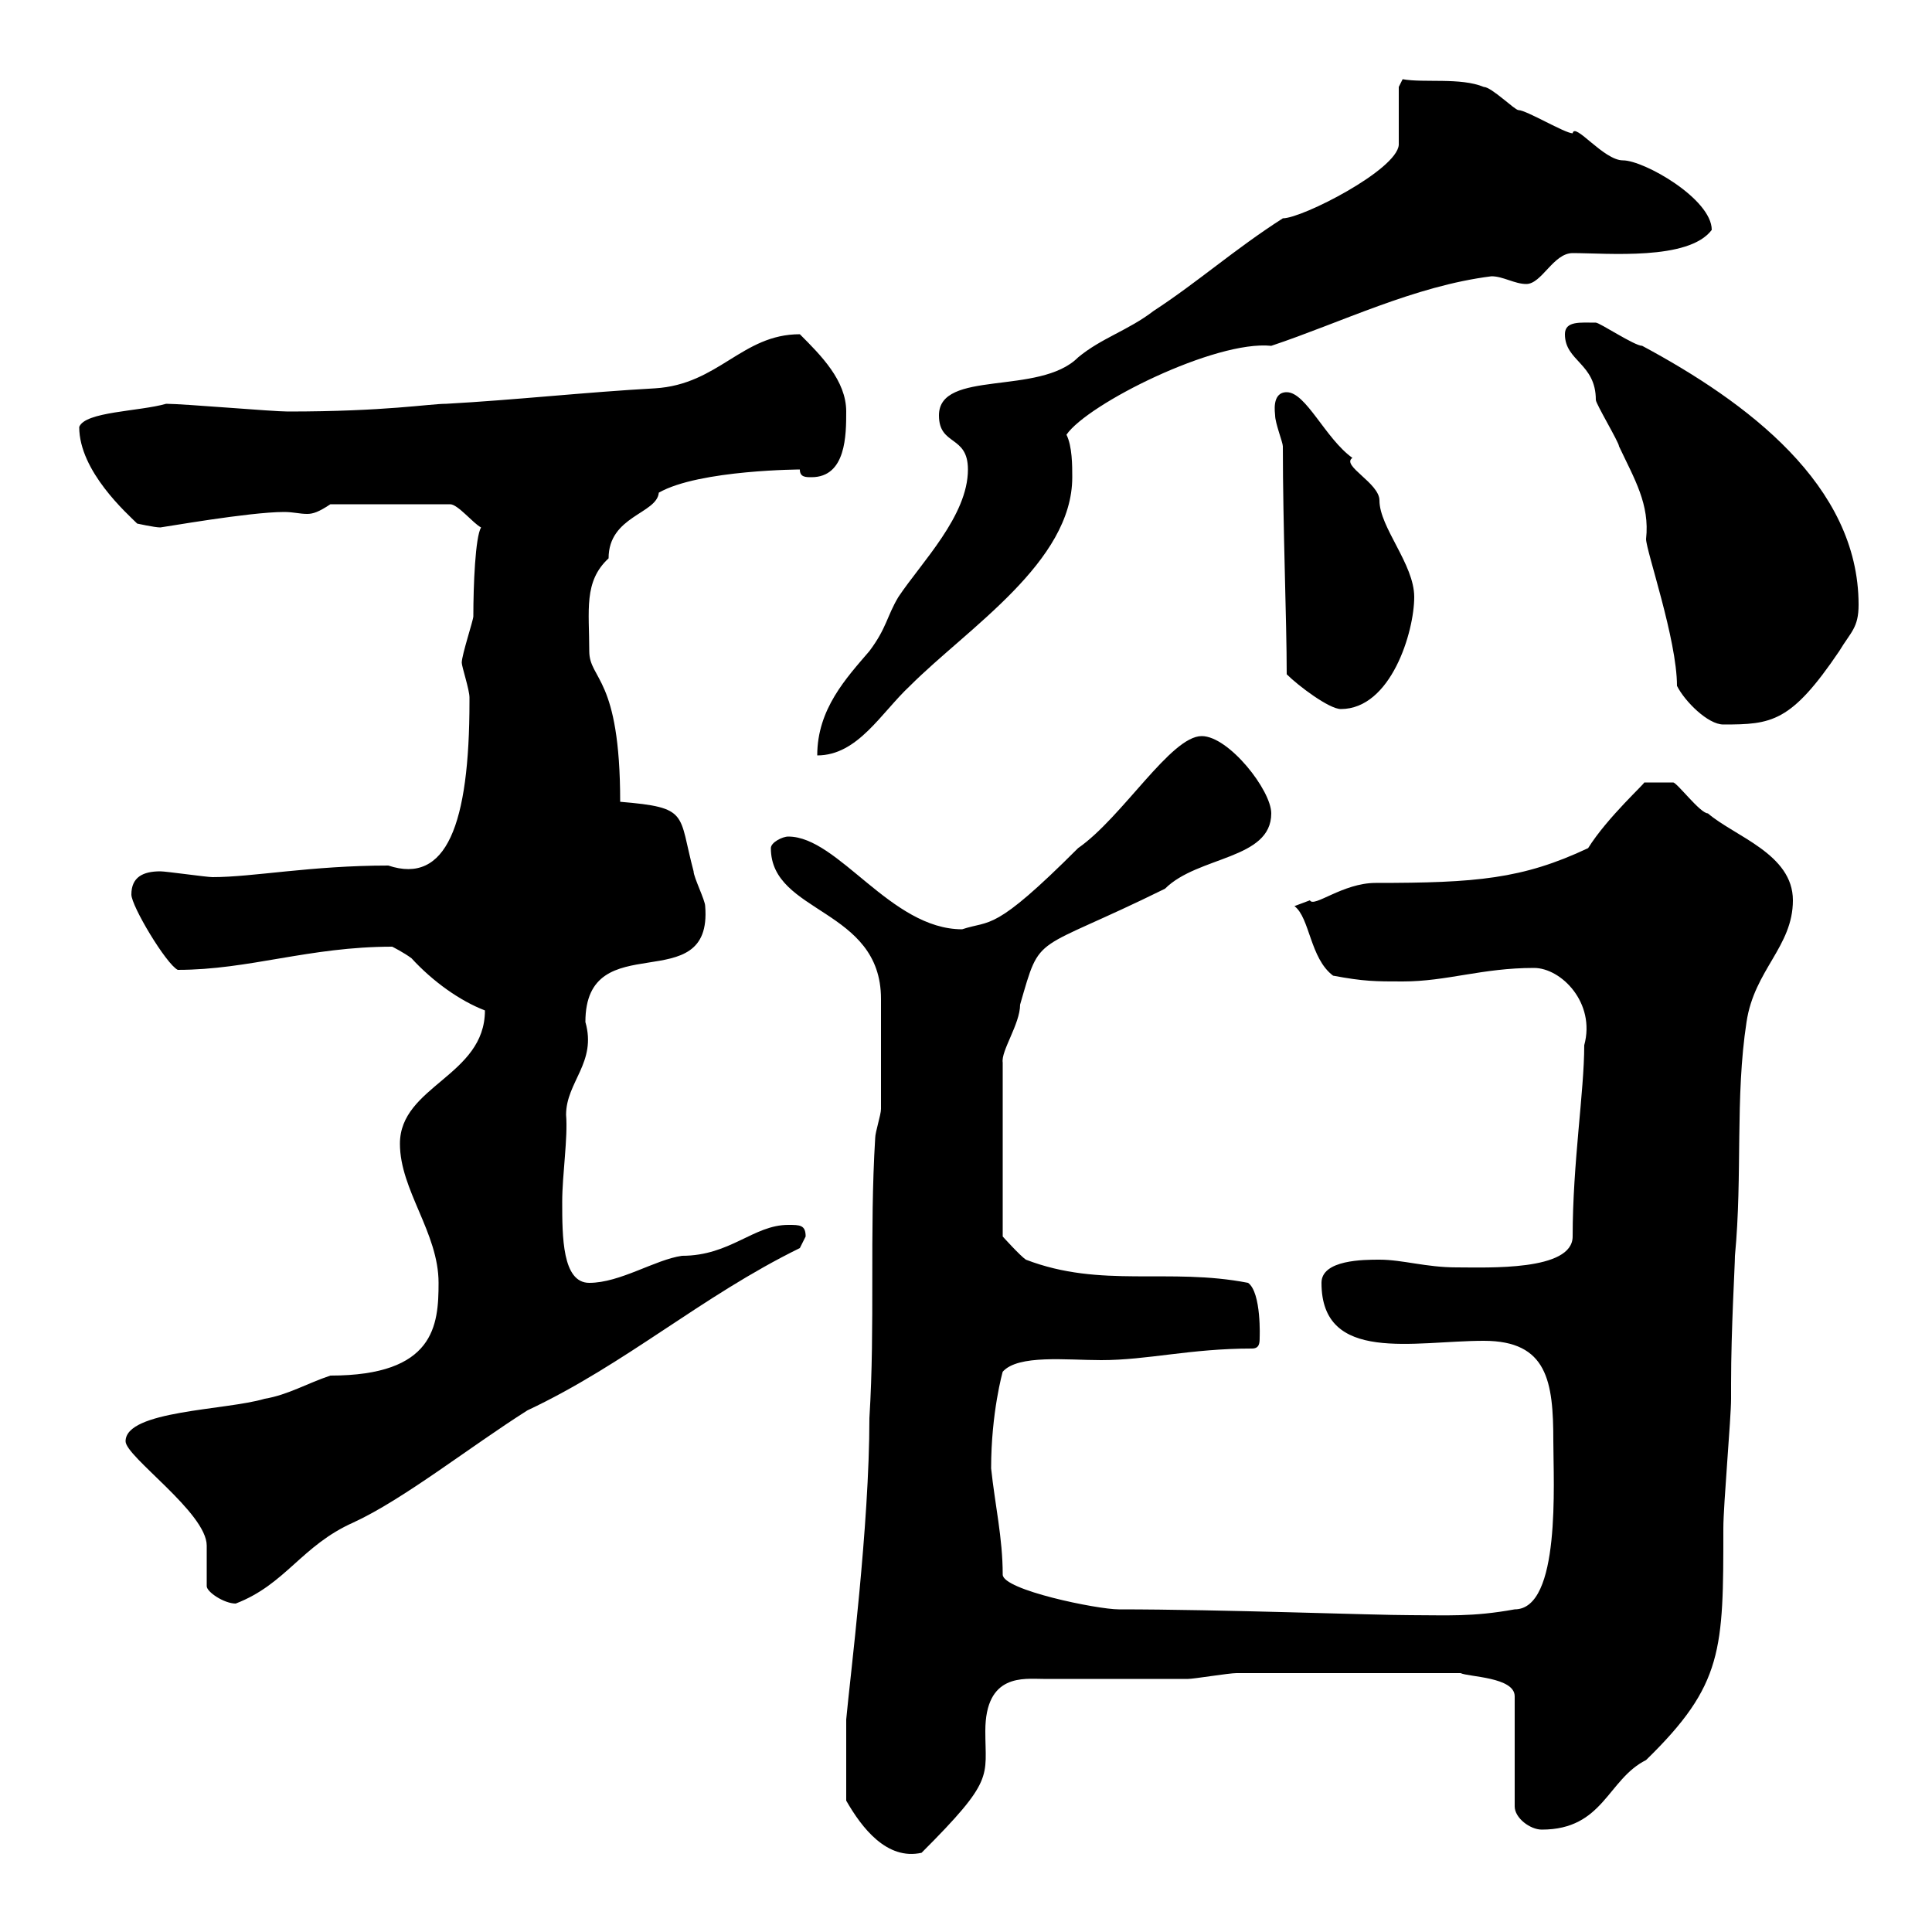 <svg xmlns="http://www.w3.org/2000/svg" xmlns:xlink="http://www.w3.org/1999/xlink" width="300" height="300"><path d="M131.40 279.60C133.80 283.80 137.70 288.90 143.10 287.70C154.50 276.30 153 276 153 268.80C153 259.80 159 260.70 162 260.70C165.60 260.70 180.90 260.70 184.50 260.70C185.40 260.70 190.80 259.80 192 259.80L226.80 259.80C228 260.40 235.20 260.40 235.20 263.40L235.20 280.50C235.20 282.30 237.60 284.10 239.40 284.10C249 284.10 249.60 276.30 255.60 273.30C267.60 261.60 267.60 256.20 267.60 237.30C267.60 233.70 268.80 220.20 268.80 217.20L268.80 214.80C268.80 206.40 269.40 196.50 269.40 195C270.60 182.40 269.40 170.40 271.20 158.70C272.40 150.60 278.40 147 278.40 139.80C278.40 132.60 269.40 129.90 265.20 126.30C264 126.30 260.40 121.50 259.80 121.50C257.10 121.50 256.20 121.50 255.30 121.50C255.60 121.50 249.60 126.90 246.60 131.70C236.40 136.50 229.20 137.10 213.60 137.10C208.50 137.10 204 141 203.40 139.80C203.40 139.80 201 140.70 201 140.70C203.40 142.50 203.40 148.80 207 151.50C211.80 152.40 213.60 152.40 217.80 152.40C224.70 152.40 230.10 150.30 238.20 150.30C242.40 150.30 247.80 155.70 246 162.30C246 169.50 244.20 180.60 244.20 192C244.20 197.40 231 196.80 226.20 196.80C221.40 196.80 217.80 195.60 214.20 195.60C211.80 195.60 205.20 195.60 205.20 199.20C205.20 211.80 219.60 208.20 230.40 208.20C240.30 208.20 241.20 214.50 241.20 223.80C241.20 230.10 242.40 249.90 235.20 249.90C228.60 251.10 224.70 250.80 219 250.80C213.30 250.80 189.60 249.90 173.70 249.90C170.40 249.90 155.70 246.90 155.70 244.50C155.70 238.80 154.50 233.70 153.90 228C153.90 219.30 155.70 213 155.70 213C158.10 210.30 165.60 211.20 171 211.20C178.20 211.20 184.80 209.40 194.40 209.40C195.60 209.40 195.60 208.50 195.60 207.60C195.60 207.90 195.90 200.70 193.80 199.20C181.50 196.80 171 200.10 159.30 195.60C158.40 195 155.70 192 155.70 192L155.70 165C155.40 163.20 158.40 159 158.40 156C161.70 144.60 160.20 148.20 180.90 138C186 132.90 197.40 133.50 197.40 126.30C197.40 122.70 190.80 114.30 186.60 114.30C181.80 114.30 174.30 126.90 167.40 131.70C154.20 144.90 153.90 142.80 149.40 144.30C138.30 144.30 130.20 129.90 122.40 129.90C121.50 129.90 119.70 130.80 119.70 131.70C119.70 141.90 136.80 141 136.80 155.10C136.80 157.80 136.80 168.60 136.80 172.20C136.80 173.10 135.90 175.80 135.90 176.70C135 191.40 135.90 205.80 135 220.20C135 237 132 260.40 131.40 267C131.40 268.80 131.40 272.70 131.40 279.60ZM19.50 223.80C19.50 226.20 32.10 234.90 32.10 240L32.10 246.30C32.10 247.20 34.80 249 36.60 249C44.40 246 46.80 240 54.90 236.40C62.70 232.80 72.90 224.70 81.90 219C97.20 211.80 108.90 201.30 124.20 193.80C124.20 193.80 125.10 192 125.10 192C125.10 190.20 124.20 190.20 122.40 190.20C117 190.20 113.40 195 105.90 195C101.70 195.60 96.30 199.20 91.50 199.20C87.30 199.20 87.30 192 87.30 186.60C87.30 182.40 88.20 176.70 87.90 173.10C87.90 168 92.70 165 90.90 158.70C90.90 143.40 110.70 155.40 109.50 140.70C109.50 139.80 107.70 136.20 107.70 135.30C105.30 126.30 107.10 125.40 96.30 124.50C96.30 105 91.50 105.60 91.50 101.10C91.50 94.80 90.60 90.30 94.50 86.70C94.50 80.10 102 79.80 102.30 76.50C108.60 72.90 124.80 72.90 124.20 72.90C124.20 74.10 125.10 74.10 126 74.10C131.40 74.10 131.40 67.50 131.40 63.90C131.40 59.10 127.50 55.20 124.20 51.90C115.20 51.90 111.60 59.70 101.70 60.30C90.90 60.90 80.10 62.10 69.30 62.70C66.60 62.70 60 63.90 44.70 63.90C42.30 63.90 28.50 62.70 25.80 62.70C21.60 63.90 13.20 63.90 12.30 66.30C12.30 73.20 19.80 79.80 21.30 81.30C21.30 81.30 24 81.90 24.90 81.90C25.20 81.90 38.70 79.50 44.10 79.50C45.60 79.50 46.50 79.80 47.70 79.80C48.60 79.80 49.50 79.50 51.30 78.30L69.90 78.30C71.10 78.30 73.50 81.30 74.70 81.90C73.80 83.40 73.50 90.90 73.50 95.70C73.50 96.30 71.70 101.70 71.70 102.90C71.70 103.50 72.90 107.10 72.90 108.30C72.90 108.90 72.90 108.90 72.90 108.90C72.90 128.10 69.30 137.40 60.30 134.40C48.30 134.40 39.30 136.20 33 136.20C32.10 136.20 25.80 135.30 24.90 135.30C22.20 135.30 20.40 136.20 20.40 138.90C20.40 140.70 25.80 149.70 27.60 150.60C38.70 150.60 48 147 60.90 147C60.90 147 62.70 147.90 63.90 148.80C67.20 152.40 71.40 155.40 75.30 156.90C75.30 167.10 62.10 168.60 62.10 177.60C62.10 184.80 68.10 191.40 68.10 199.20C68.10 205.80 67.50 213.60 51.30 213.60C47.70 214.80 44.70 216.60 41.10 217.20C35.10 219 19.50 219 19.50 223.80ZM150.30 72.90C150.30 80.10 143.10 87.30 139.50 92.70C137.70 95.70 137.70 97.50 135 101.10C131.40 105.30 126.90 110.10 126.90 117.30C133.20 117.30 136.80 110.70 141.30 106.50C150.30 97.50 166.50 87.30 166.50 74.10C166.50 72.30 166.50 69.30 165.60 67.50C168.90 62.70 188.70 52.80 197.40 53.70C208.20 50.10 219.60 44.40 231.60 42.90C233.40 42.90 235.20 44.10 237 44.10C239.40 44.10 241.20 39.30 244.20 39.30C249.60 39.30 262.20 40.50 265.80 35.70C265.80 30.90 255.30 24.90 252 24.90C249 24.90 244.50 18.90 244.20 20.70C243 20.70 237 17.10 235.80 17.10C235.20 17.10 231.60 13.50 230.40 13.50C226.80 12 221.10 12.90 217.80 12.30L217.20 13.50L217.20 22.50C216.90 26.40 202.20 33.90 199.20 33.90C191.70 38.70 186 43.80 179.10 48.30C175.20 51.30 171 52.50 167.40 55.50C161.40 61.50 145.80 57.30 145.80 64.50C145.80 69.30 150.30 67.50 150.30 72.90ZM243 51.90C243 56.10 247.80 56.40 247.80 62.10C247.80 62.70 251.40 68.70 251.40 69.30C253.80 74.40 256.20 78.30 255.60 83.70C255.60 85.50 260.40 99.30 260.40 106.50C261.60 108.90 265.20 112.50 267.60 112.50C275.10 112.50 278.10 112.20 285.60 101.10C287.40 98.10 288.60 97.50 288.60 93.90C288.60 75.30 271.20 62.40 255 53.70C253.80 53.70 248.40 50.10 247.80 50.10C245.40 50.10 243 49.80 243 51.90ZM199.80 104.70C201.60 106.50 206.40 110.10 208.20 110.10C216 110.10 219.60 98.10 219.60 92.70C219.60 87.60 214.20 81.90 214.20 77.70C214.20 75 208.20 72.30 210 71.10C205.80 68.10 202.80 60.90 199.80 60.90C197.40 60.90 198 64.20 198 64.50C198 65.70 199.20 68.70 199.20 69.30C199.20 81.90 199.80 96.30 199.80 104.70Z"/></svg>